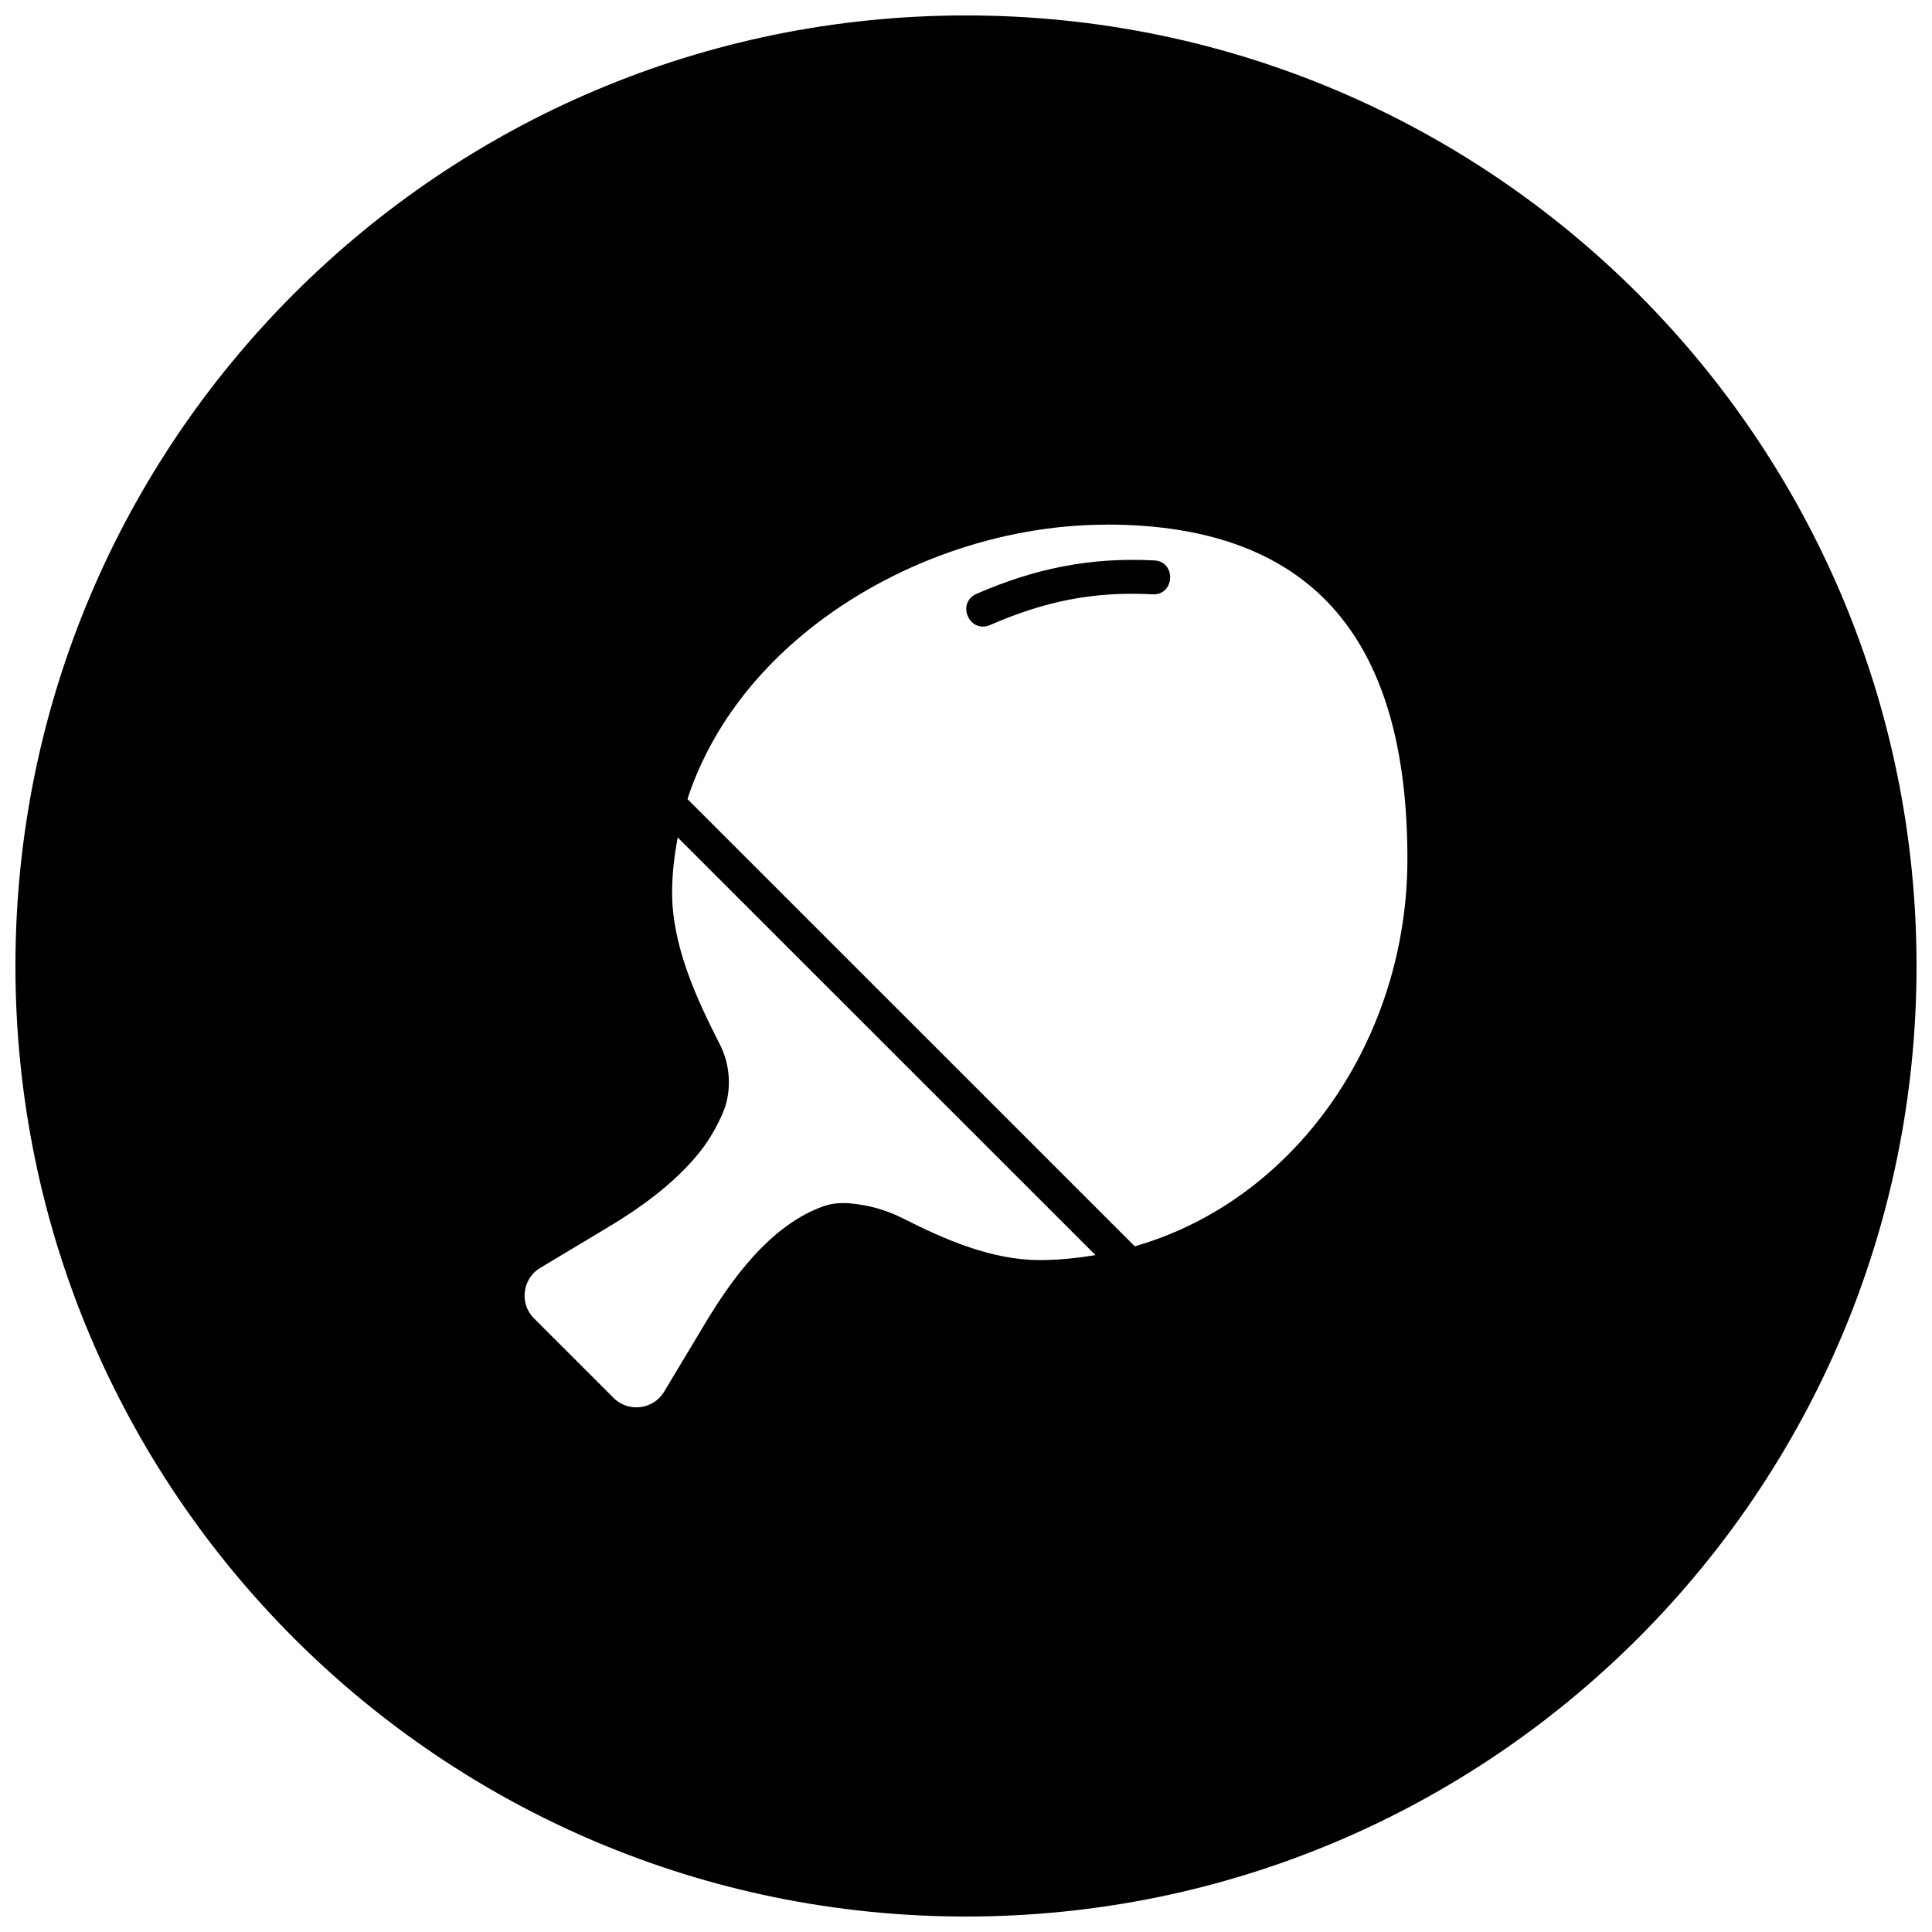 <?xml version="1.0" encoding="UTF-8"?>
<!-- Uploaded to: ICON Repo, www.svgrepo.com, Generator: ICON Repo Mixer Tools -->
<svg width="800px" height="800px" version="1.1" viewBox="144 144 512 512" xmlns="http://www.w3.org/2000/svg">
 <defs>
  <clipPath id="a">
   <path d="m148.09 148.09h503.81v503.81h-503.81z"/>
  </clipPath>
 </defs>
 <g clip-path="url(#a)">
  <path d="m400 148.09c-139.12 0-251.91 112.78-251.91 251.91 0 139.12 112.78 251.9 251.91 251.9 139.12 0 251.9-112.78 251.9-251.9 0-139.12-112.78-251.91-251.9-251.91zm37.27 134.93c28.125 0 48.086 8.113 60.957 23.195 12.891 15.105 18.75 37.242 18.75 65.402 0 47.449-29.34 90.348-72.254 102.67l-118.54-118.52c5.766-17.652 17.32-33.07 32.383-45.07 21.773-17.34 50.559-27.656 78.707-27.656zm12.387 9.488c-16.832-0.844-31.457 2.156-46.879 8.875-5.441 2.426-1.879 10.598 3.602 8.258 14.445-6.289 27.289-8.938 42.82-8.152 6.211 0.559 6.695-8.906 0.457-8.98zm-126.06 73.395c-0.004 0.012 0.004 0.023 0 0.035l110.72 110.68c-4.809 0.781-9.703 1.316-14.777 1.316-12.523 0-24.805-5.238-36.355-11.105h-0.02c-3.348-1.703-7.055-2.887-10.629-3.496-3.582-0.613-6.941-0.836-10.191 0.297-14.316 5.016-24.672 19.73-31.523 31.152l-10.859 18.082c-2.816 4.691-9.449 5.504-13.32 1.633l-21.172-21.164c-3.871-3.871-3.043-10.484 1.652-13.301l18.082-10.84c8.016-4.809 17.34-11.34 24.039-19.645 2.328-2.887 3.957-5.734 5.043-7.891 0.543-1.078 0.953-1.984 1.23-2.637 0.238-0.586 0.352-0.914 0.387-1 0.004 0 0.07-0.121 0.07-0.121 1.934-5.519 1.473-11.883-1.176-17.062-6.465-12.637-12.688-26.383-12.688-40.344 0-4.988 0.609-9.816 1.492-14.551l-0.02-0.02z"/>
 </g>
</svg>